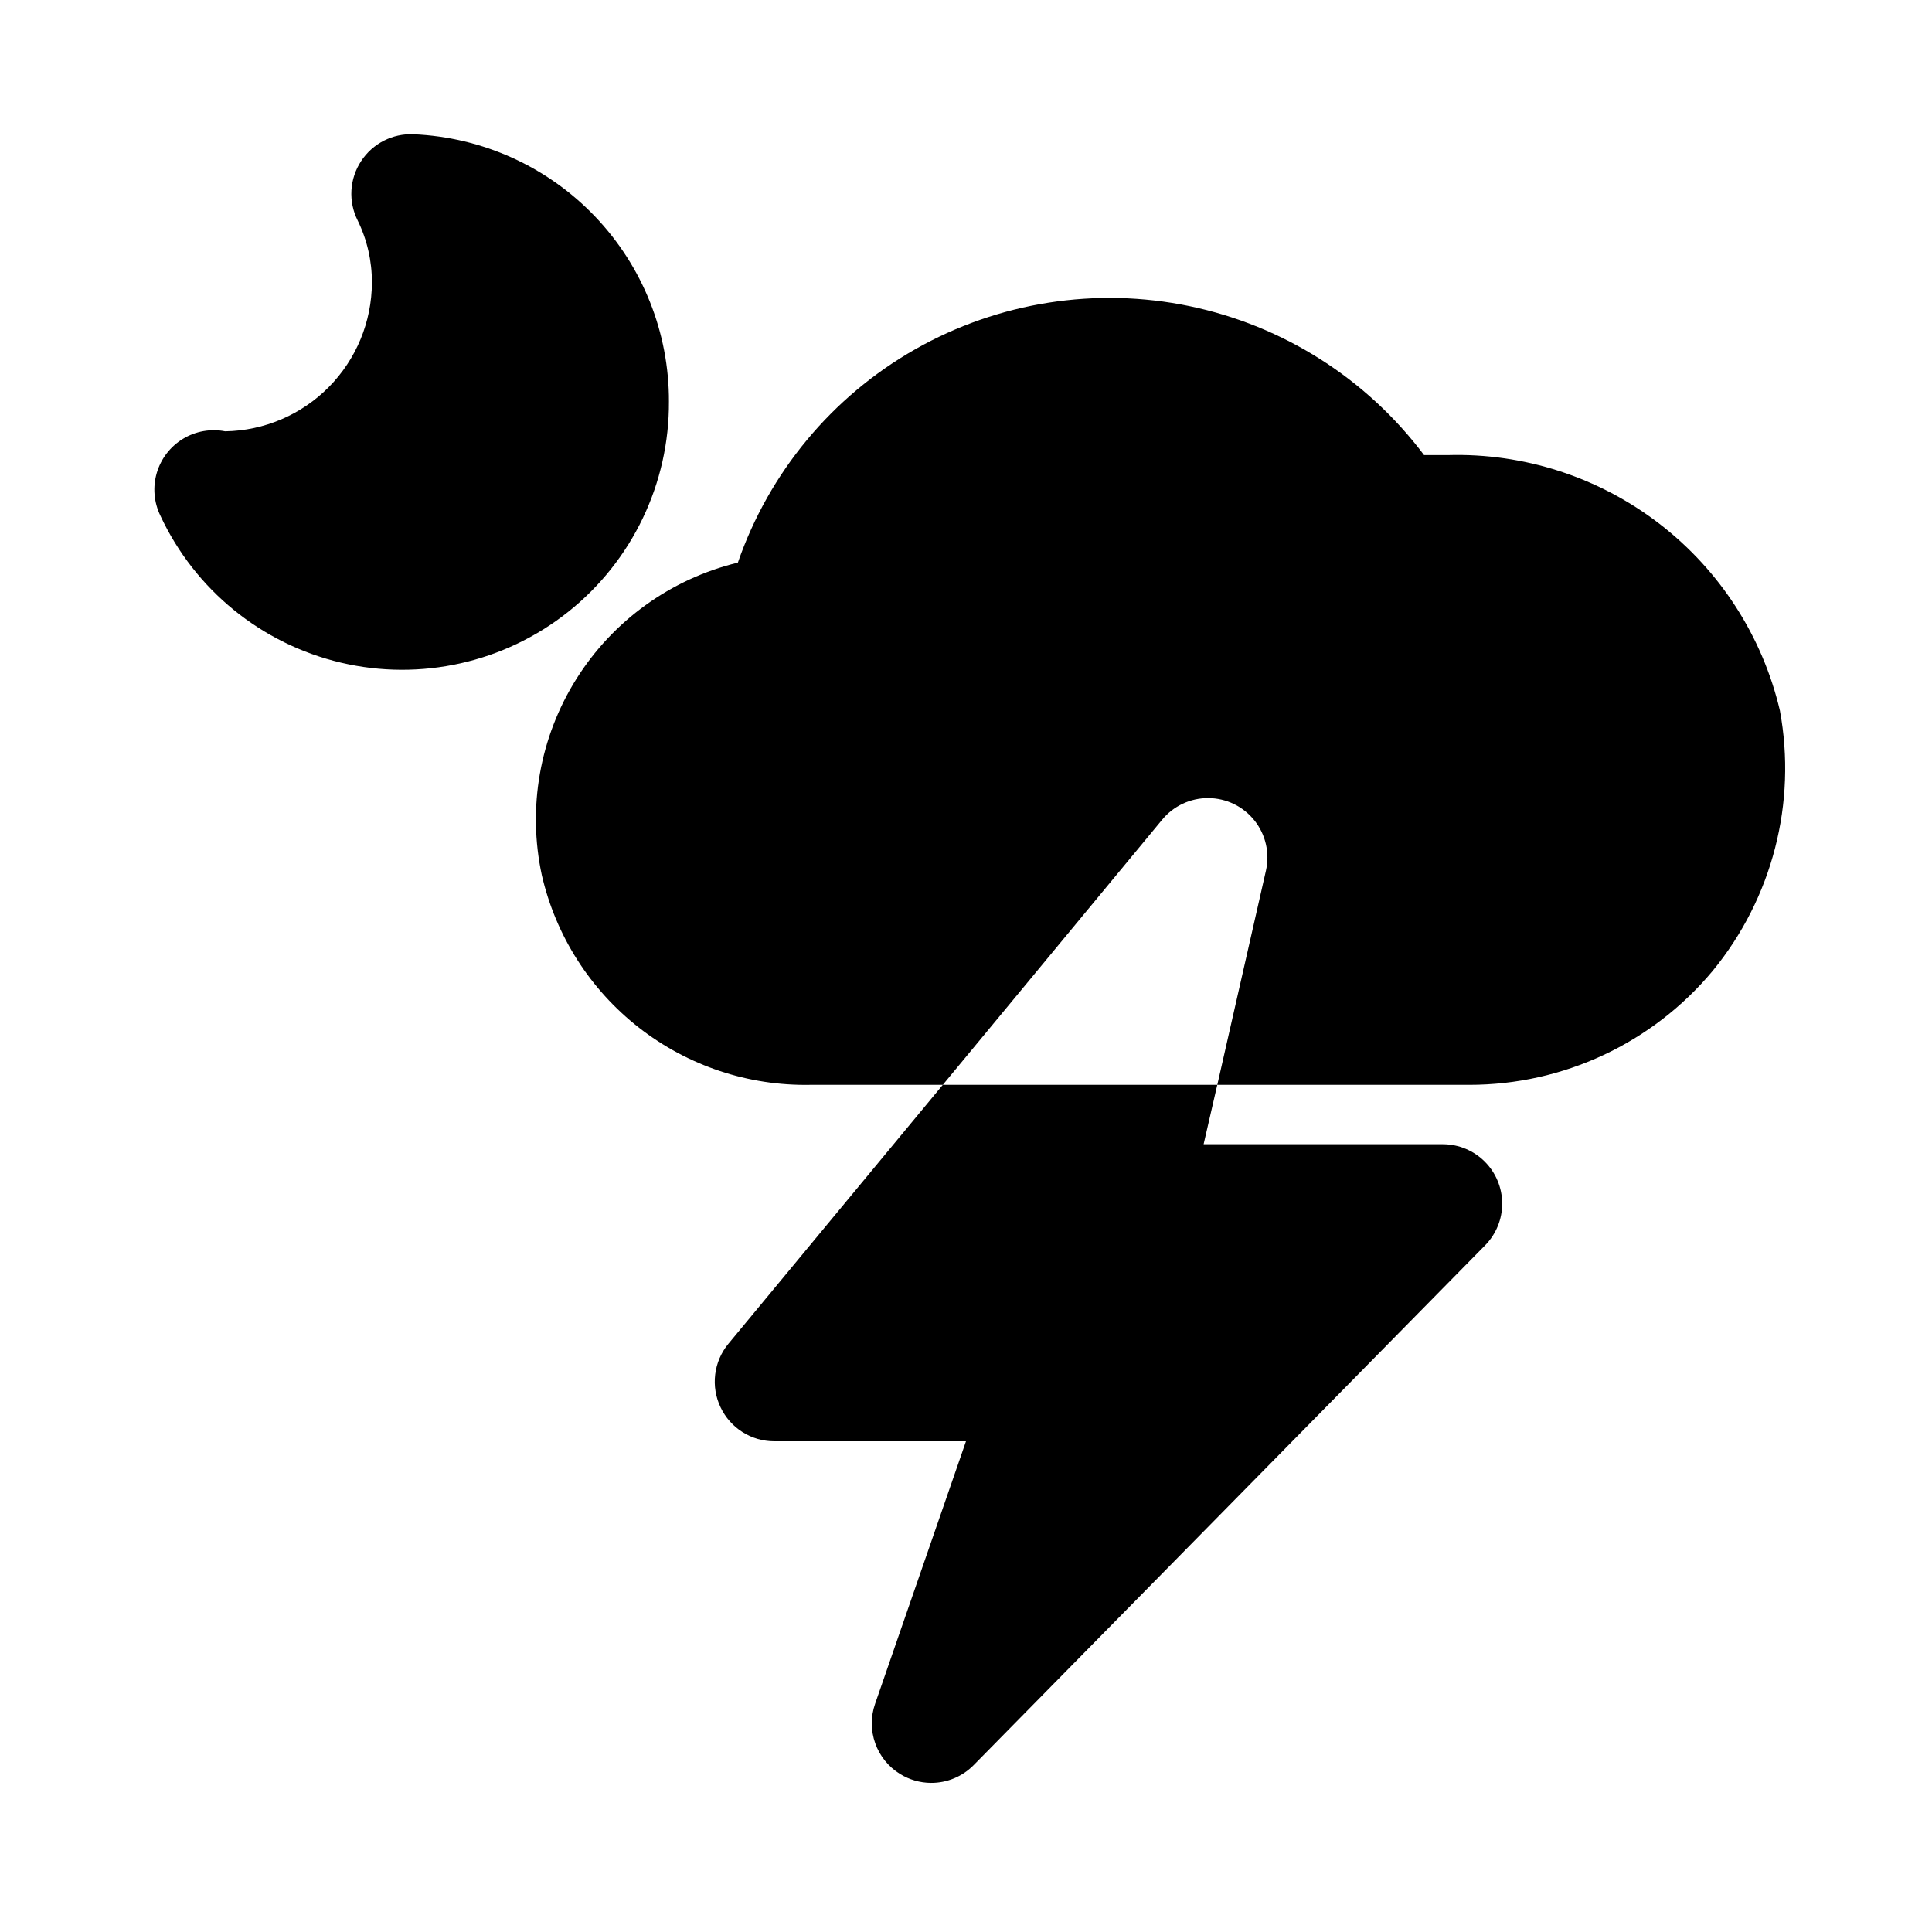 <?xml version="1.0" encoding="UTF-8"?>
<!-- Uploaded to: SVG Repo, www.svgrepo.com, Generator: SVG Repo Mixer Tools -->
<svg fill="#000000" width="800px" height="800px" version="1.1" viewBox="144 144 512 512" xmlns="http://www.w3.org/2000/svg">
 <path d="m597.9 401.26c-15.957 19.168-39.613 30.246-64.551 30.23h-66.754l12.91-56.836c1.027-4.644-0.098-9.504-3.062-13.223-2.965-3.719-7.449-5.898-12.207-5.93-4.758-0.031-9.27 2.09-12.285 5.769l-58.094 70.219h-35.109c-16.438 0.309-32.484-5.047-45.441-15.168-12.957-10.117-22.039-24.387-25.723-40.41-3.84-17.852-0.559-36.5 9.145-51.965 9.707-15.469 25.066-26.539 42.812-30.848 8.285-23.949 25.012-44.059 47.051-56.566s47.883-16.555 72.691-11.391c24.809 5.168 46.887 19.195 62.102 39.461h6.297c20.219-0.574 40.02 5.848 56.055 18.18 16.035 12.336 27.32 29.824 31.953 49.52 4.512 24.484-1.996 49.711-17.789 68.957zm-260.88 98.871c-1.914 2.32-3.125 5.141-3.488 8.125-0.363 2.984 0.137 6.012 1.441 8.723 1.273 2.68 3.281 4.945 5.789 6.531 2.508 1.586 5.41 2.434 8.379 2.441h50.855l-24.09 69.59c-1.18 3.387-1.164 7.074 0.039 10.453 1.199 3.379 3.519 6.246 6.574 8.125 2.461 1.523 5.293 2.344 8.188 2.363 4.262 0.023 8.352-1.68 11.336-4.723l135.55-137.76c2.906-2.965 4.523-6.953 4.5-11.105-0.023-4.148-1.68-8.121-4.617-11.055-2.938-2.934-6.91-4.59-11.062-4.606h-63.445l3.621-15.742h-72.738zm-15.746-249.7c0.059-18.27-6.961-35.848-19.582-49.059-12.621-13.207-29.863-21.016-48.117-21.789-5.543-0.246-10.809 2.445-13.855 7.086-1.527 2.309-2.418 4.981-2.586 7.742-0.164 2.766 0.402 5.523 1.645 8 2.519 5.144 3.812 10.805 3.777 16.531-0.039 10.348-4.137 20.262-11.406 27.621-7.269 7.359-17.137 11.574-27.48 11.738-3.852-0.75-7.844-0.035-11.195 2.004-3.352 2.039-5.82 5.258-6.926 9.023-1.102 3.762-0.762 7.805 0.957 11.332 9.148 19.637 26.797 33.996 47.883 38.957 21.086 4.965 43.285-0.016 60.234-13.508 16.945-13.496 26.77-34.016 26.652-55.68z"/>
</svg>